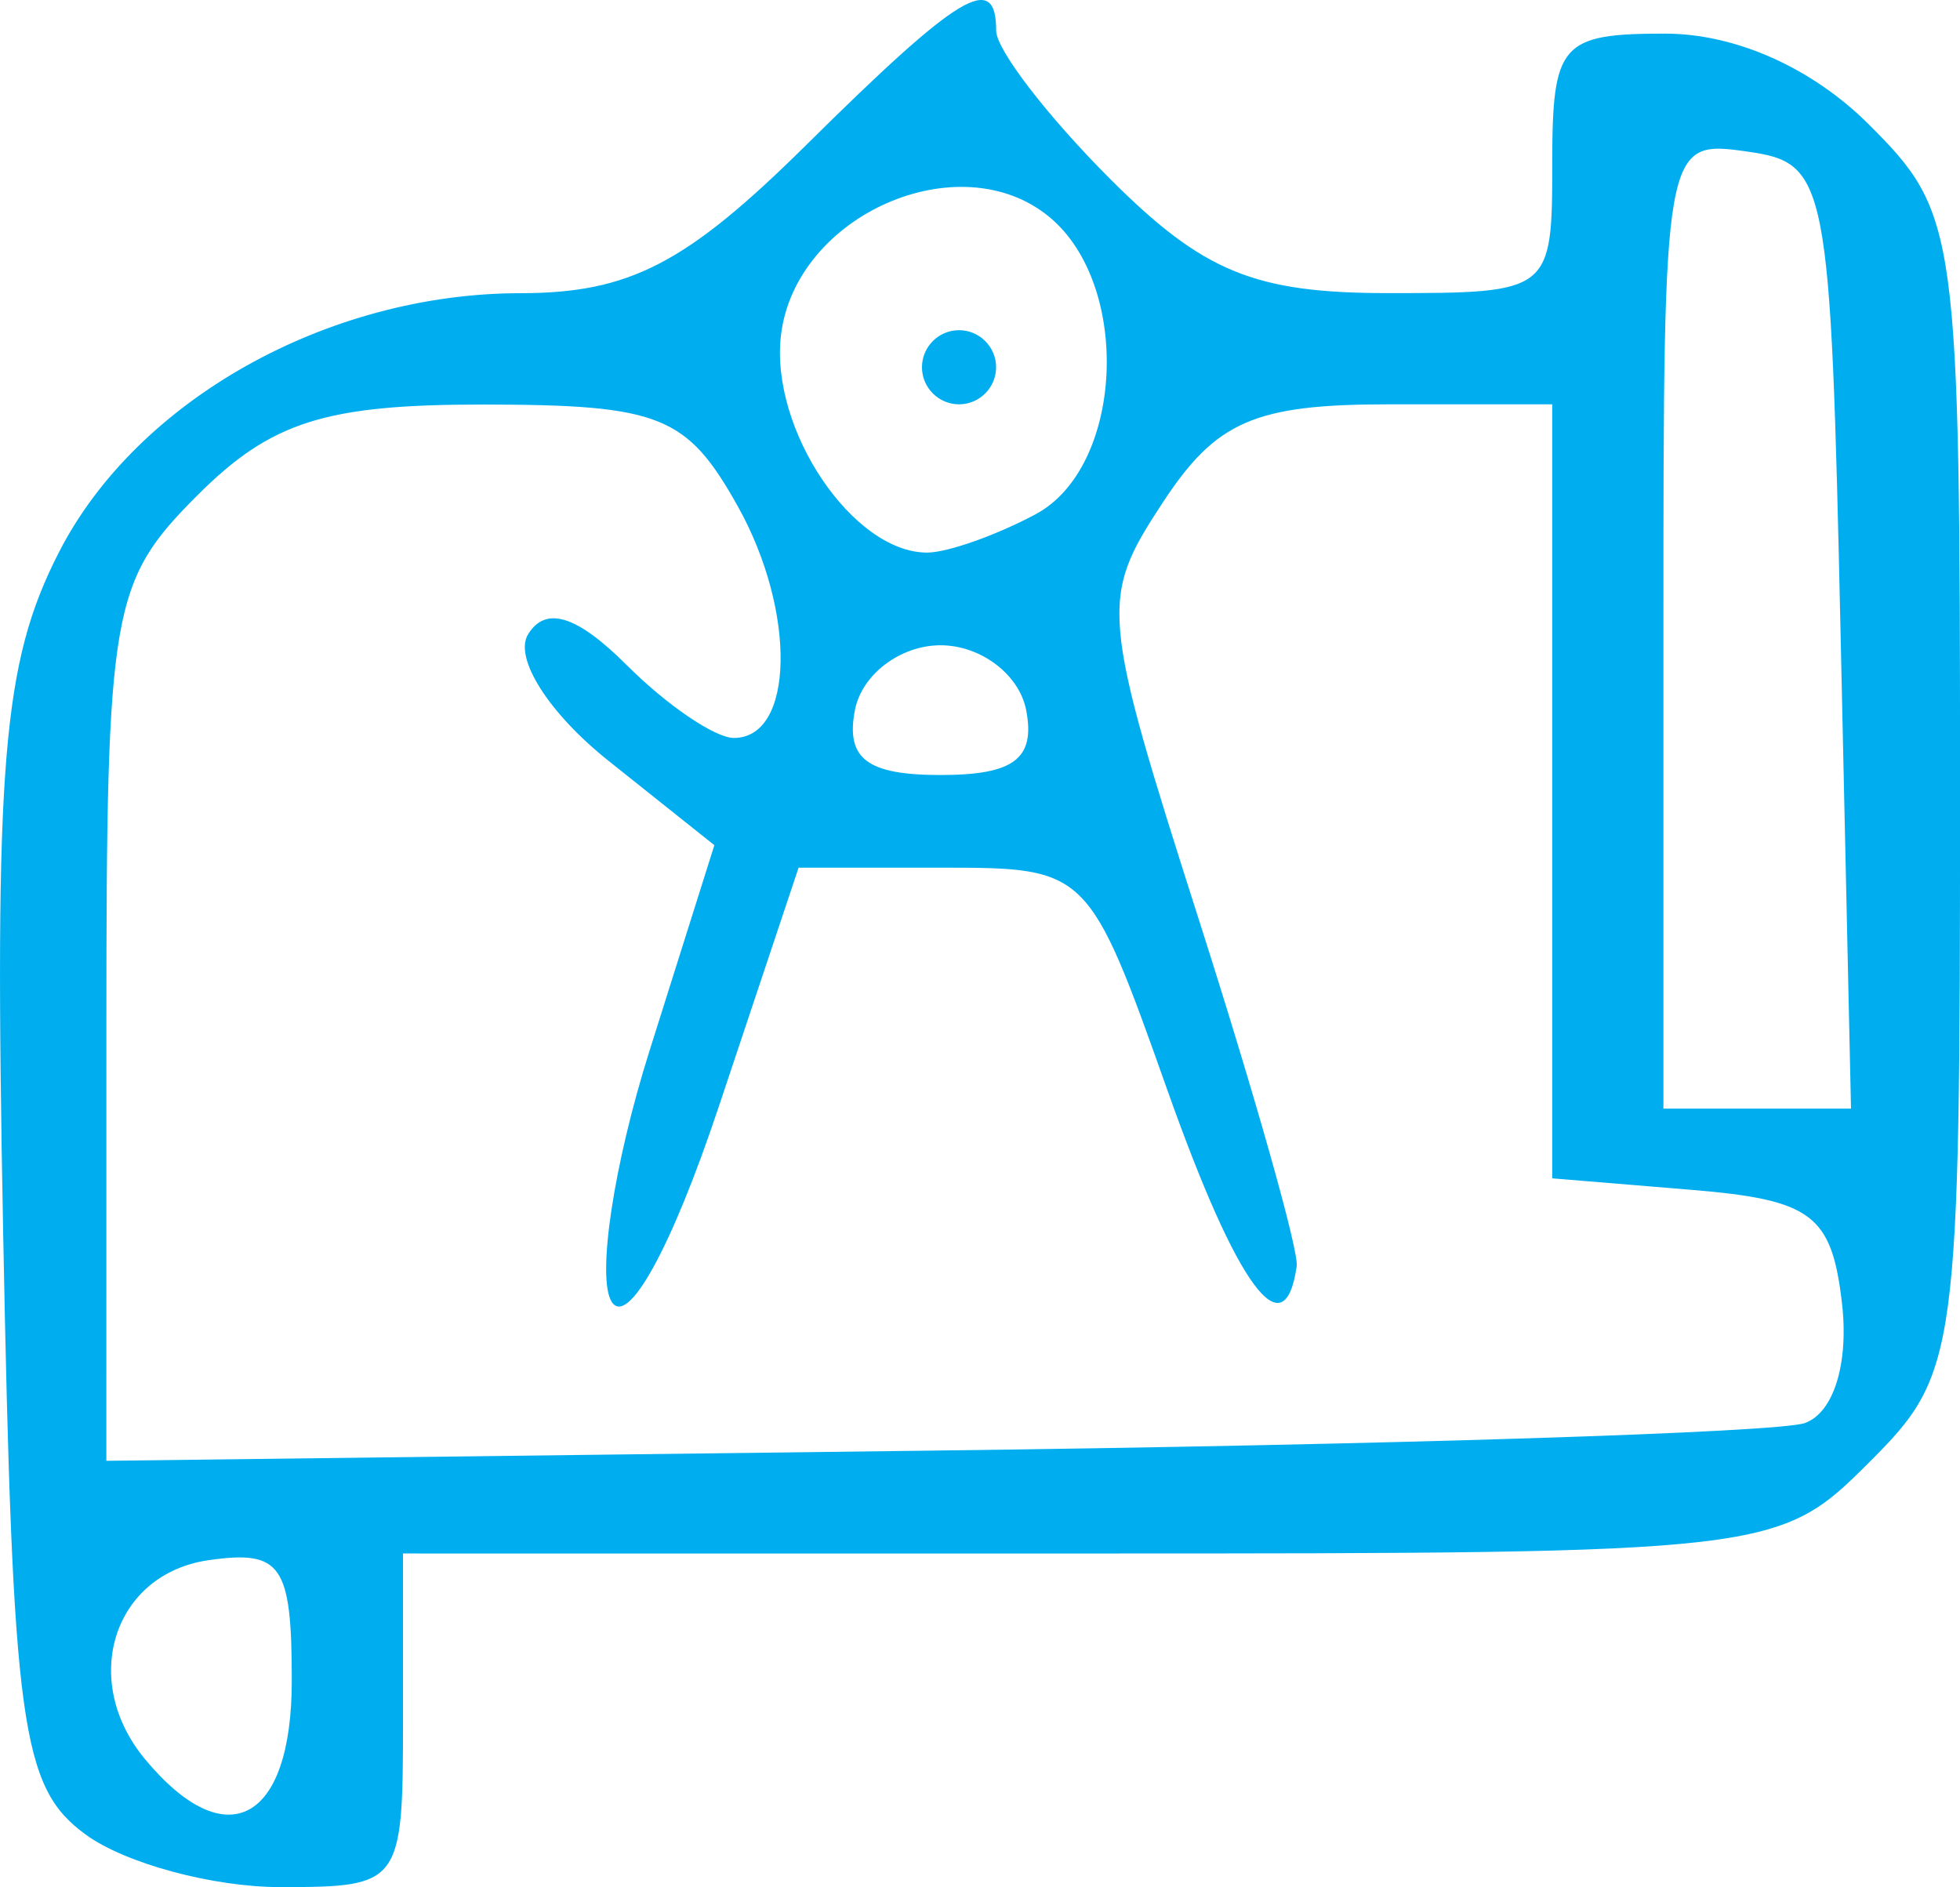 <svg xmlns="http://www.w3.org/2000/svg" width="52.871" height="50.907"><path d="M2.312 49.49C.566 48.215.342 46.58.085 33.24c-.244-12.645-.023-15.35 1.5-18.333 2.094-4.104 7.242-6.996 12.457-6.998 2.941-.002 4.473-.797 7.71-4.002C25.897-.195 26.872-.781 26.872.83c0 .508 1.384 2.308 3.077 4 2.508 2.508 3.894 3.077 7.5 3.077 4.388 0 4.423-.028 4.423-3.5 0-3.234.231-3.5 3.045-3.5 1.9 0 3.969.923 5.5 2.455 2.396 2.396 2.455 2.825 2.455 18.045 0 15.22-.059 15.65-2.455 18.045-2.43 2.43-2.643 2.455-21 2.455H10.871v4.5c0 4.427-.054 4.5-3.31 4.5-1.819 0-4.181-.638-5.25-1.417zm5.559-4.153c0-3.125-.279-3.53-2.24-3.25-2.572.367-3.49 3.235-1.72 5.368 2.193 2.642 3.96 1.697 3.96-2.118zm40.817-6.95c.774-.275 1.186-1.605 1-3.224-.276-2.394-.81-2.797-4.067-3.066l-3.75-.31v-20.88h-4.385c-3.648 0-4.68.449-6.134 2.67-1.693 2.583-1.66 2.945.993 11.25 1.508 4.719 2.694 8.917 2.634 9.33-.331 2.295-1.606.56-3.489-4.75-2.109-5.948-2.161-6-6.038-6h-3.91l-2.154 6.449c-1.27 3.805-2.455 5.96-2.89 5.258-.404-.654.054-3.693 1.018-6.752L19.27 22.8l-2.861-2.28c-1.61-1.285-2.556-2.776-2.163-3.411.477-.772 1.319-.508 2.661.834 1.08 1.08 2.38 1.964 2.89 1.964 1.632 0 1.69-3.413.108-6.244-1.37-2.451-2.098-2.744-6.83-2.75-4.294-.005-5.76.458-7.75 2.449-2.328 2.328-2.454 3.06-2.455 14.25l-.001 11.795 22.25-.275c12.239-.151 22.844-.486 23.569-.744zm.963-21.23c-.272-12.364-.348-12.76-2.53-13.07-2.235-.317-2.25-.231-2.25 12.75v13.07h5.06zm-21.97 2c-.186-.963-1.225-1.75-2.31-1.75s-2.124.787-2.31 1.75c-.252 1.31.327 1.75 2.31 1.75 1.982 0 2.562-.44 2.31-1.75zm.256-5.285c2.37-1.269 2.6-6.168.374-8.015-2.425-2.012-6.865-.055-7.245 3.193-.296 2.536 1.939 5.857 3.942 5.857.547 0 1.865-.466 2.929-1.035zM24.87 9.907c0-.55.45-1 1-1s1 .45 1 1-.45 1-1 1-1-.45-1-1z" fill="#00aeef"/></svg>